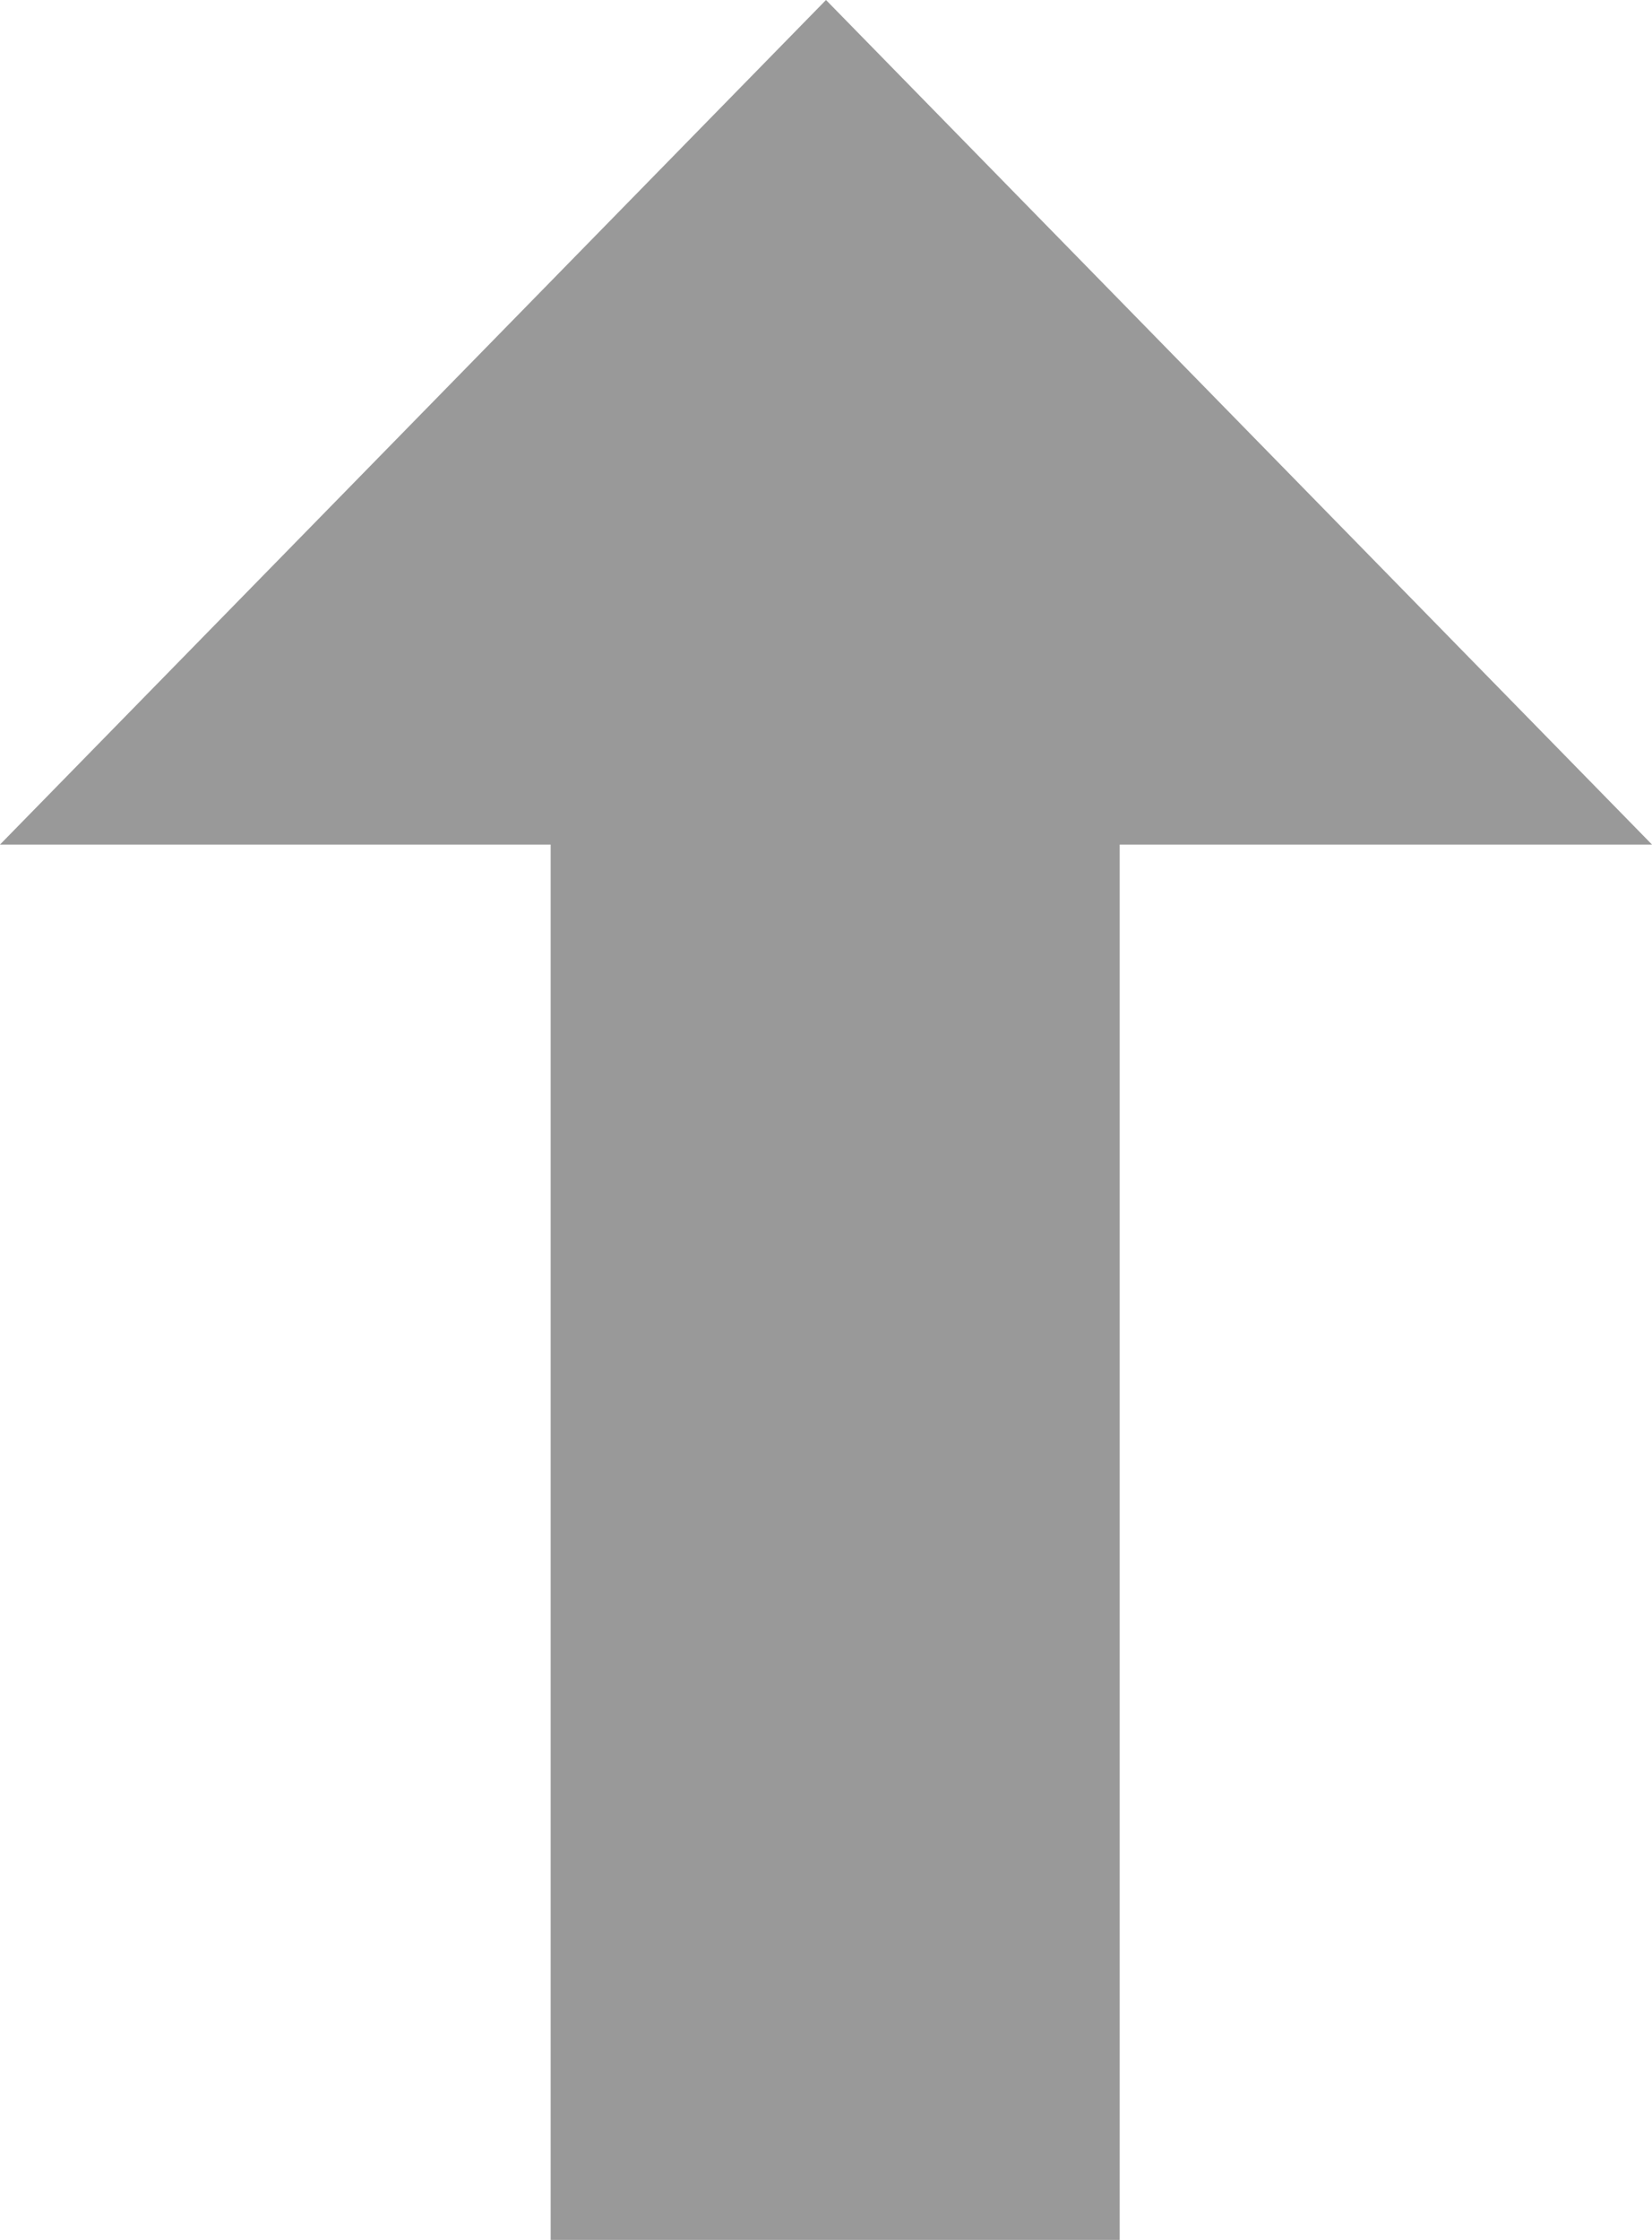 <?xml version="1.0" encoding="UTF-8" standalone="no"?>
<svg xmlns:xlink="http://www.w3.org/1999/xlink" height="6.1px" width="4.5px" xmlns="http://www.w3.org/2000/svg">
  <g transform="matrix(1.0, 0.0, 0.0, 1.0, 2.25, 3.05)">
    <path d="M0.0 -3.05 L2.25 -0.75 0.8 -0.75 0.8 3.05 -0.75 3.05 -0.75 -0.75 -2.25 -0.75 0.0 -3.05" fill="#999999" fill-rule="evenodd" stroke="none"/>
  </g>
</svg>
